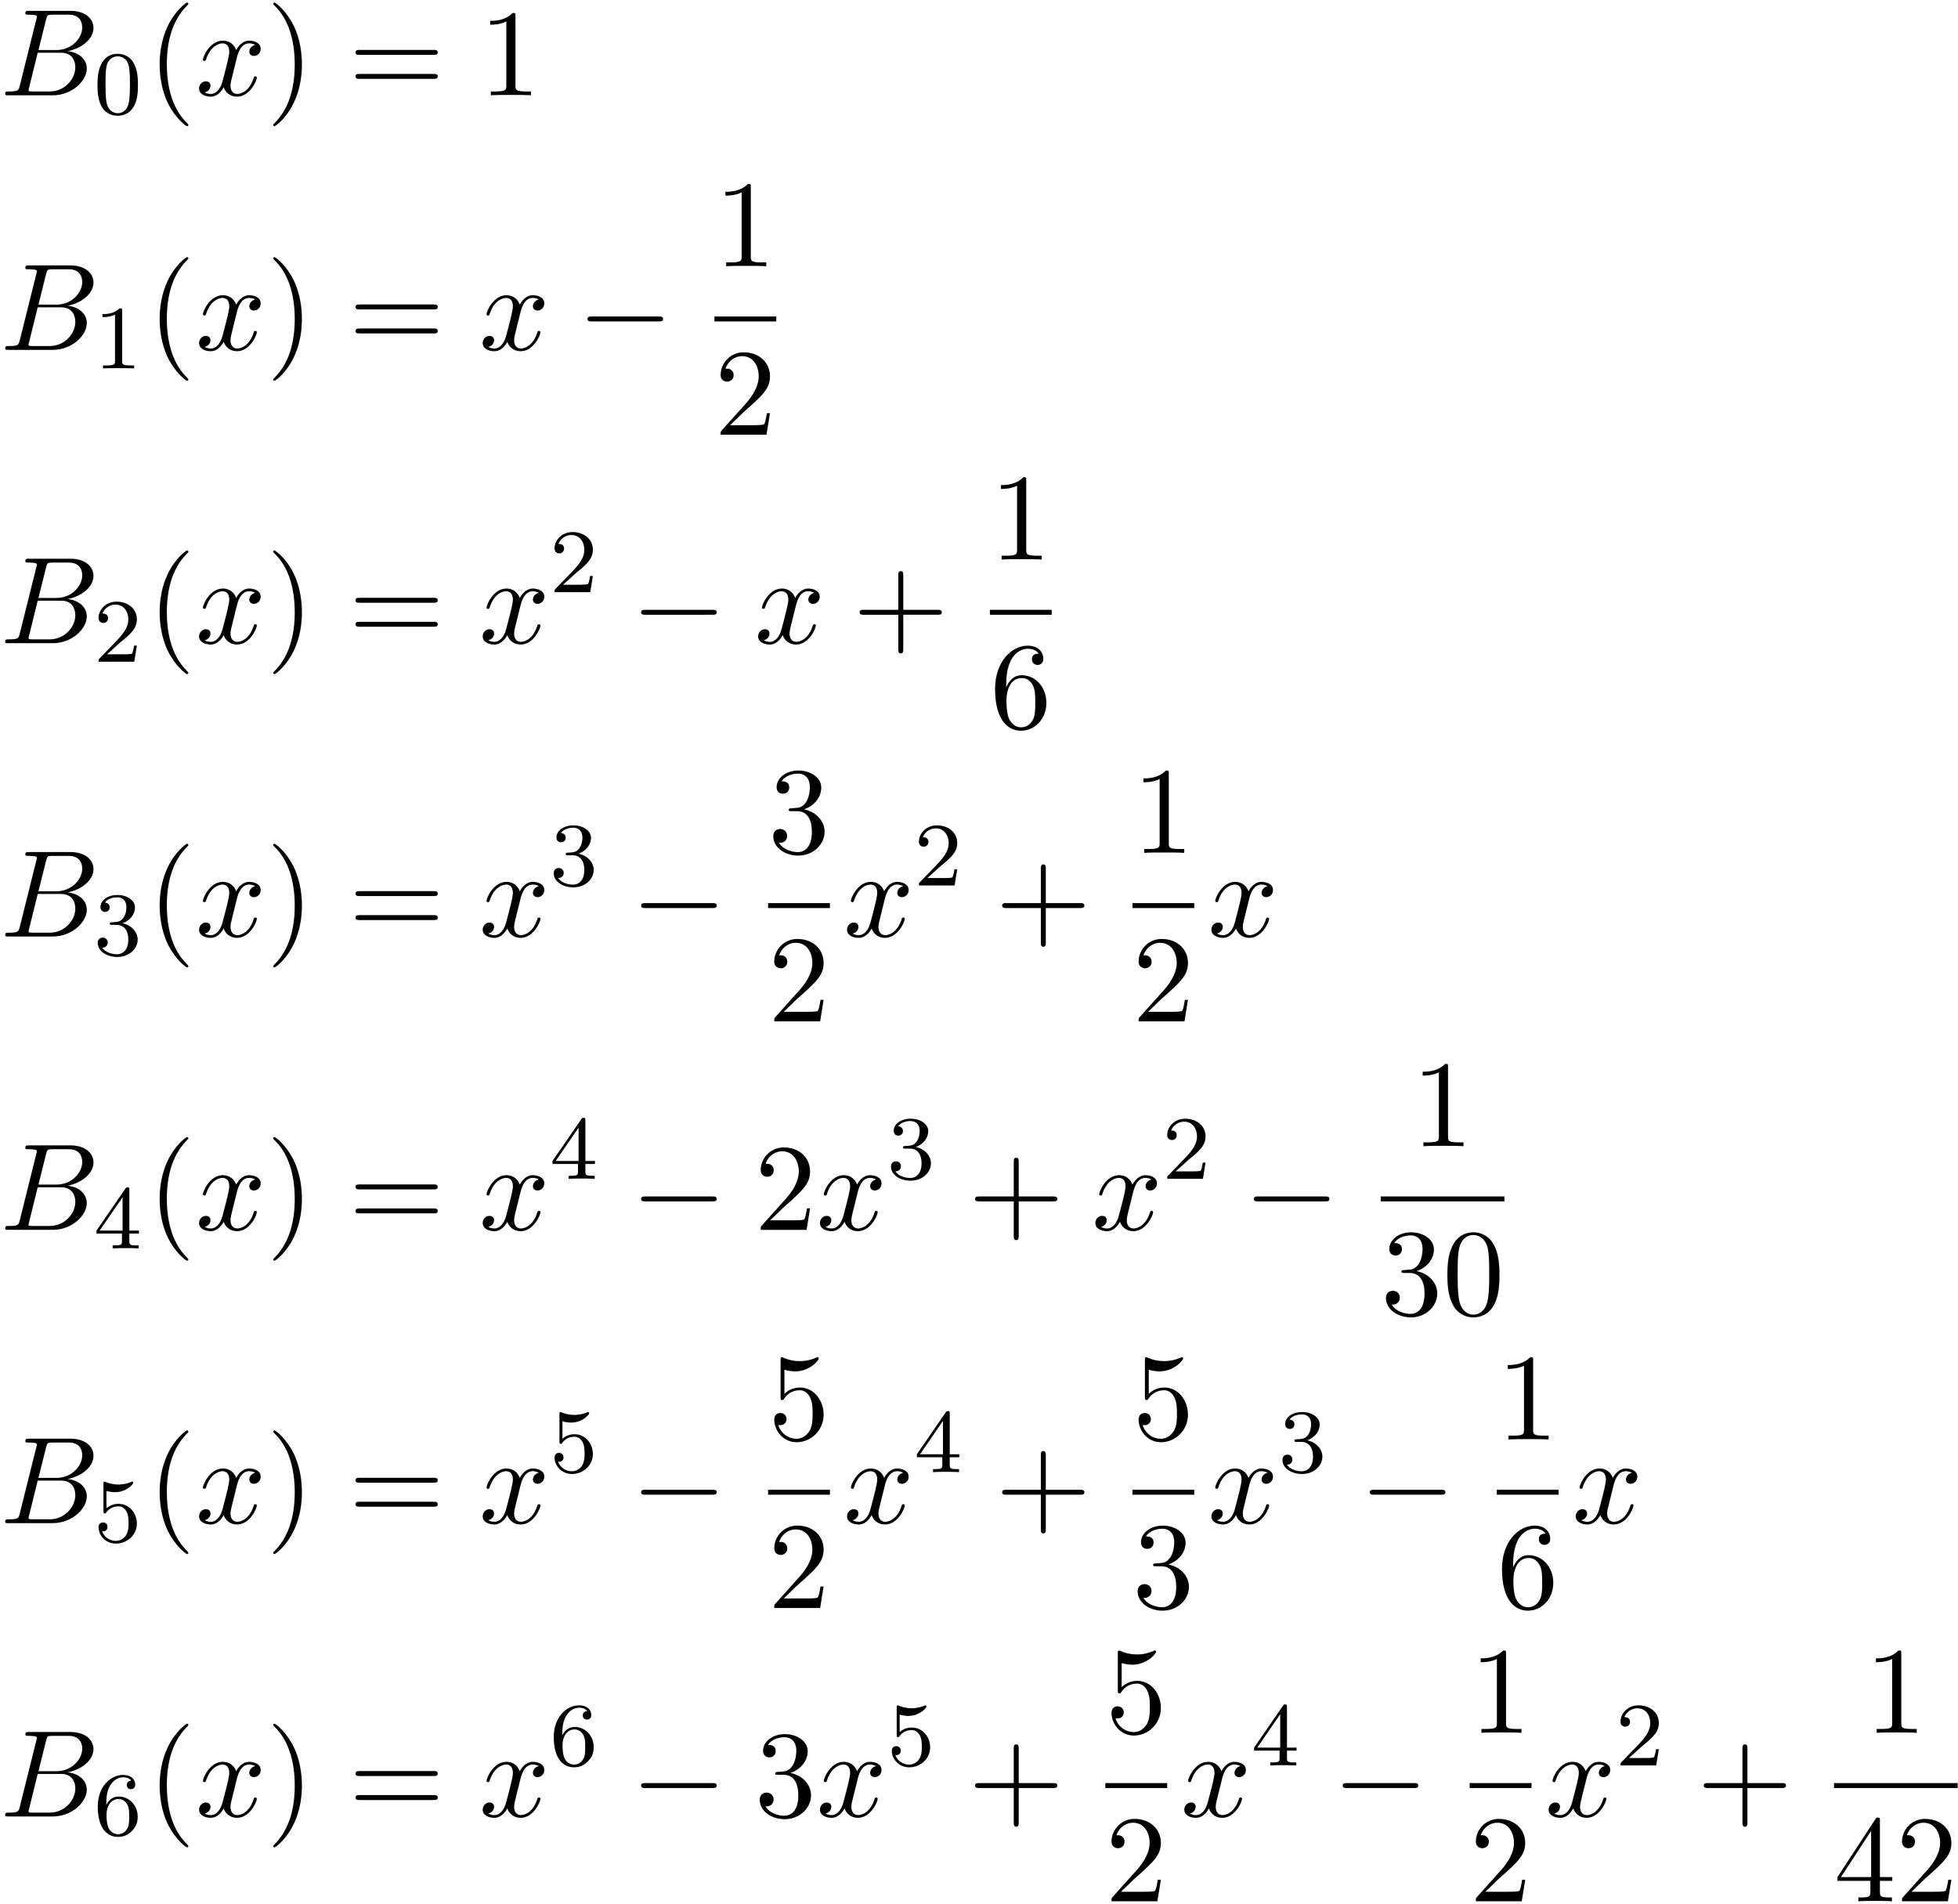 <svg xmlns="http://www.w3.org/2000/svg" xmlns:xlink="http://www.w3.org/1999/xlink" width="289" height="281" viewBox="1872.02 1484.292 172.752 167.97"><defs><path id="g3-40" d="M3.61 2.618c0-.033 0-.054-.185-.24-1.363-1.374-1.712-3.436-1.712-5.105 0-1.898.414-3.797 1.756-5.16.142-.131.142-.153.142-.186 0-.076-.044-.109-.11-.109-.108 0-1.09.742-1.734 2.127-.556 1.2-.687 2.411-.687 3.328 0 .85.12 2.17.72 3.403.655 1.342 1.593 2.051 1.702 2.051.065 0 .109-.032.109-.109"/><path id="g3-41" d="M3.153-2.727c0-.851-.12-2.171-.72-3.404C1.778-7.473.84-8.18.73-8.18c-.066 0-.11.043-.11.108 0 .033 0 .055.208.251C1.9-6.742 2.52-5.007 2.52-2.727c0 1.865-.404 3.785-1.756 5.16-.142.13-.142.152-.142.185 0 .066.043.11.109.11.109 0 1.09-.743 1.734-2.128.557-1.2.688-2.41.688-3.327"/><path id="g3-43" d="M4.462-2.51h3.043c.153 0 .36 0 .36-.217s-.207-.218-.36-.218H4.462V-6c0-.153 0-.36-.218-.36s-.219.207-.219.36v3.055H.971c-.153 0-.36 0-.36.218s.207.218.36.218h3.054V.545c0 .153 0 .36.219.36s.218-.207.218-.36z"/><path id="g3-48" d="M5.018-3.49c0-.874-.054-1.746-.436-2.554C4.08-7.09 3.185-7.265 2.727-7.265c-.654 0-1.45.283-1.898 1.298C.48-5.215.425-4.364.425-3.491c0 .818.044 1.8.491 2.63A2 2 0 0 0 2.716.24c.59 0 1.419-.23 1.899-1.265.349-.753.403-1.604.403-2.466M2.716 0c-.425 0-1.069-.273-1.265-1.32-.12-.655-.12-1.658-.12-2.302 0-.698 0-1.418.087-2.007.207-1.298 1.026-1.396 1.298-1.396.36 0 1.08.196 1.288 1.276.109.61.109 1.44.109 2.127 0 .818 0 1.56-.12 2.258C3.829-.327 3.207 0 2.716 0"/><path id="g3-49" d="M3.207-6.982c0-.262 0-.283-.25-.283-.677.698-1.637.698-1.986.698v.338c.218 0 .862 0 1.429-.284v5.651c0 .393-.033.524-1.015.524h-.349V0c.382-.033 1.331-.033 1.768-.033s1.385 0 1.767.033v-.338h-.35c-.981 0-1.014-.12-1.014-.524z"/><path id="g3-50" d="m1.385-.84 1.157-1.124c1.702-1.505 2.356-2.094 2.356-3.185 0-1.244-.982-2.116-2.313-2.116a2.016 2.016 0 0 0-2.04 1.974c0 .611.546.611.579.611.185 0 .567-.13.567-.578a.55.55 0 0 0-.578-.567c-.088 0-.11 0-.142.01.25-.709.84-1.112 1.473-1.112.992 0 1.461.883 1.461 1.778 0 .873-.545 1.734-1.145 2.41L.665-.403c-.12.12-.12.142-.12.404h4.048l.305-1.898h-.273c-.054.327-.13.807-.24.97C4.31-.84 3.59-.84 3.35-.84z"/><path id="g3-51" d="M3.164-3.84c.894-.295 1.527-1.058 1.527-1.92 0-.895-.96-1.505-2.007-1.505-1.102 0-1.931.654-1.931 1.483 0 .36.24.567.556.567.338 0 .556-.24.556-.556 0-.545-.512-.545-.676-.545.338-.535 1.058-.677 1.451-.677.447 0 1.047.24 1.047 1.222 0 .131-.022.764-.305 1.244-.327.523-.698.556-.971.567-.087.01-.35.033-.426.033-.087.01-.163.022-.163.13 0 .12.076.12.262.12h.48c.894 0 1.298.742 1.298 1.812 0 1.483-.753 1.8-1.233 1.8-.469 0-1.287-.186-1.669-.83.382.055.72-.185.72-.6 0-.392-.295-.61-.61-.61-.263 0-.612.152-.612.632C.458-.48 1.473.24 2.662.24c1.33 0 2.323-.993 2.323-2.105 0-.895-.687-1.746-1.821-1.975"/><path id="g3-52" d="M3.207-1.8v.95c0 .392-.022.512-.829.512H2.15V0c.447-.033 1.015-.033 1.473-.033s1.036 0 1.483.033v-.338h-.229c-.807 0-.829-.12-.829-.513V-1.8h1.091v-.338h-1.09v-4.964c0-.218 0-.283-.175-.283-.098 0-.131 0-.218.13L.305-2.138v.338zm.066-.338H.61l2.662-4.07z"/><path id="g3-53" d="M4.898-2.193c0-1.298-.894-2.389-2.073-2.389-.523 0-.992.175-1.385.557v-2.128c.218.066.578.142.927.142 1.342 0 2.106-.993 2.106-1.134 0-.066-.033-.12-.11-.12-.01 0-.032 0-.087.032a3.6 3.6 0 0 1-1.483.317c-.437 0-.938-.077-1.451-.306-.087-.033-.11-.033-.131-.033-.11 0-.11.088-.11.262v3.23c0 .196 0 .283.154.283.076 0 .098-.033.141-.098.12-.175.524-.764 1.408-.764.567 0 .84.502.927.698.174.404.196.83.196 1.375 0 .382 0 1.036-.262 1.494-.261.426-.665.71-1.167.71-.796 0-1.418-.579-1.603-1.222.032.01.065.022.185.022.36 0 .545-.273.545-.535s-.185-.535-.545-.535c-.153 0-.535.077-.535.579C.545-.818 1.298.24 2.52.24c1.265 0 2.378-1.047 2.378-2.433"/><path id="g3-54" d="M1.44-3.578v-.262c0-2.76 1.353-3.153 1.91-3.153.26 0 .72.066.96.437-.165 0-.6 0-.6.49 0 .339.26.502.5.502.175 0 .503-.098.503-.523 0-.655-.48-1.178-1.386-1.178-1.396 0-2.869 1.407-2.869 3.818C.458-.535 1.724.24 2.738.24 3.95.24 4.985-.785 4.985-2.225c0-1.386-.97-2.433-2.181-2.433-.742 0-1.146.556-1.364 1.08M2.738-.065c-.687 0-1.014-.655-1.08-.819-.196-.512-.196-1.385-.196-1.581 0-.851.349-1.942 1.33-1.942.175 0 .677 0 1.015.676.197.404.197.96.197 1.495 0 .523 0 1.069-.186 1.461-.327.655-.829.71-1.08.71"/><path id="g3-61" d="M7.495-3.567c.163 0 .37 0 .37-.218s-.207-.219-.36-.219H.971c-.153 0-.36 0-.36.219s.207.218.37.218zm.01 2.116c.153 0 .36 0 .36-.218s-.207-.218-.37-.218H.982c-.164 0-.371 0-.371.218s.207.218.36.218z"/><path id="g1-66" d="M1.745-.85c-.109.425-.13.512-.992.512-.186 0-.295 0-.295.218 0 .12.098.12.295.12h3.894c1.724 0 3.011-1.287 3.011-2.356 0-.786-.633-1.419-1.69-1.539 1.134-.207 2.28-1.014 2.28-2.05 0-.808-.72-1.506-2.03-1.506H2.553c-.208 0-.317 0-.317.218 0 .12.099.12.306.12.022 0 .229 0 .414.022.197.022.295.033.295.175 0 .043-.011.076-.044.207zm1.648-3.143.676-2.705c.098-.382.12-.415.59-.415h1.406c.96 0 1.19.644 1.19 1.124 0 .96-.939 1.996-2.27 1.996zM2.902-.338c-.153 0-.175 0-.24-.011-.11-.011-.142-.022-.142-.11 0-.032 0-.054.055-.25l.752-3.044H5.39c1.047 0 1.255.808 1.255 1.277 0 1.08-.971 2.138-2.259 2.138z"/><path id="g1-120" d="M3.644-3.295c.065-.283.316-1.287 1.08-1.287.054 0 .316 0 .545.142-.305.055-.524.327-.524.59 0 .174.12.38.415.38.24 0 .59-.195.59-.632 0-.567-.645-.72-1.015-.72-.633 0-1.015.578-1.146.83-.273-.72-.862-.83-1.178-.83-1.135 0-1.756 1.407-1.756 1.68 0 .11.109.11.13.11.088 0 .12-.023.142-.12.371-1.157 1.091-1.43 1.462-1.43.207 0 .59.098.59.731 0 .338-.186 1.07-.59 2.596C2.215-.578 1.833-.12 1.353-.12c-.066 0-.317 0-.546-.142.273-.054.513-.283.513-.589 0-.294-.24-.382-.404-.382-.327 0-.6.284-.6.633 0 .502.546.72 1.026.72.72 0 1.113-.764 1.145-.83.131.405.524.83 1.178.83 1.124 0 1.746-1.407 1.746-1.68 0-.11-.098-.11-.131-.11-.098 0-.12.045-.142.12-.36 1.168-1.102 1.43-1.45 1.43-.426 0-.6-.35-.6-.72 0-.24.065-.48.185-.96z"/><path id="g0-0" d="M7.19-2.51c.185 0 .38 0 .38-.217s-.195-.218-.38-.218H1.286c-.185 0-.382 0-.382.218s.197.218.382.218z"/><path id="g2-48" d="M3.897-2.542c0-.853-.087-1.371-.35-1.881-.351-.702-.997-.877-1.435-.877-1.004 0-1.37.75-1.482.972-.287.582-.303 1.371-.303 1.786 0 .526.024 1.33.406 1.968.367.59.957.741 1.38.741.382 0 1.067-.12 1.466-.908.294-.574.318-1.283.318-1.801M2.112-.056c-.27 0-.82-.127-.988-.964-.088-.454-.088-1.204-.088-1.618 0-.55 0-1.108.088-1.546.167-.813.789-.893.988-.893.271 0 .821.136.98.86.096.44.096 1.037.096 1.579 0 .47 0 1.187-.096 1.634-.167.837-.717.948-.98.948"/><path id="g2-49" d="M2.503-5.077c0-.215-.016-.223-.232-.223-.326.319-.749.51-1.506.51v.263c.215 0 .646 0 1.108-.215v4.088c0 .295-.024.391-.781.391H.813V0c.327-.024 1.012-.024 1.37-.024s1.053 0 1.38.024v-.263h-.28c-.756 0-.78-.096-.78-.39z"/><path id="g2-50" d="M2.248-1.626c.127-.12.462-.382.59-.494.494-.454.964-.893.964-1.618 0-.948-.797-1.562-1.794-1.562-.956 0-1.586.725-1.586 1.434 0 .391.311.447.423.447a.41.41 0 0 0 .414-.423c0-.414-.398-.414-.494-.414a1.23 1.23 0 0 1 1.156-.781c.741 0 1.124.63 1.124 1.299 0 .829-.582 1.435-1.523 2.399L.518-.303C.422-.215.422-.199.422 0h3.149l.23-1.427h-.246c-.024.16-.088.558-.184.71-.047.063-.653.063-.78.063H1.17z"/><path id="g2-51" d="M2.016-2.662c.63 0 1.029.462 1.029 1.3 0 .995-.566 1.29-.989 1.29-.438 0-1.036-.16-1.315-.582.287 0 .486-.183.486-.446a.423.423 0 0 0-.438-.438c-.215 0-.438.135-.438.454 0 .757.813 1.251 1.721 1.251 1.06 0 1.801-.733 1.801-1.53 0-.661-.526-1.267-1.339-1.442.63-.224 1.1-.766 1.1-1.403S2.917-5.3 2.088-5.3C1.235-5.3.59-4.838.59-4.232c0 .295.199.422.406.422a.39.39 0 0 0 .407-.406c0-.295-.255-.407-.43-.415.334-.438.948-.462 1.091-.462.207 0 .813.064.813.885 0 .558-.23.892-.343 1.02-.239.247-.422.263-.908.295-.152.008-.215.016-.215.12 0 .111.071.111.207.111z"/><path id="g2-52" d="M3.14-5.157c0-.16 0-.223-.167-.223-.104 0-.112.008-.191.12L.239-1.57v.263h2.248v.661c0 .295-.024.383-.638.383h-.183V0c.677-.024.693-.024 1.147-.024s.47 0 1.148.024v-.263h-.183c-.614 0-.638-.088-.638-.383v-.661h.845v-.263H3.14zm-.598.646v2.94H.518z"/><path id="g2-53" d="M1.116-4.48c.103.033.422.112.757.112.996 0 1.602-.701 1.602-.82 0-.088-.056-.112-.096-.112-.016 0-.032 0-.103.04-.311.12-.678.215-1.108.215-.47 0-.86-.12-1.108-.215C.98-5.3.964-5.3.956-5.3c-.103 0-.103.088-.103.231v2.335c0 .144 0 .24.127.24.064 0 .088-.033.128-.096.095-.12.398-.526 1.076-.526.446 0 .661.366.733.518.136.287.151.653.151.964 0 .295-.007.725-.23 1.076a1.07 1.07 0 0 1-.893.486A1.295 1.295 0 0 1 .733-.917c.024.008.072.008.08.008.223 0 .398-.143.398-.39 0-.295-.23-.399-.39-.399-.144 0-.399.08-.399.423 0 .717.622 1.442 1.539 1.442.996 0 1.84-.773 1.84-1.761 0-.925-.669-1.745-1.61-1.745a1.58 1.58 0 0 0-1.075.398z"/><path id="g2-54" d="M1.1-2.638c0-.662.056-1.243.343-1.73.239-.398.645-.725 1.147-.725.16 0 .526.024.71.303-.359.016-.39.287-.39.375 0 .239.182.374.374.374.143 0 .374-.088.374-.39 0-.479-.358-.87-1.076-.87C1.474-5.3.351-4.247.351-2.526.35-.367 1.355.167 2.128.167c.383 0 .797-.103 1.156-.446.318-.31.59-.646.59-1.339 0-1.044-.79-1.777-1.674-1.777-.574 0-.917.366-1.1.757M2.128-.072c-.422 0-.685-.295-.805-.518-.183-.358-.2-.9-.2-1.203 0-.79.431-1.38 1.045-1.38.398 0 .637.208.789.487.167.295.167.654.167 1.06s0 .757-.16 1.044c-.206.367-.485.51-.836.51"/></defs><g id="page1"><use xlink:href="#g1-66" x="1872.02" y="1492.7"/><use xlink:href="#g2-48" x="1880.294" y="1494.337"/><use xlink:href="#g3-40" x="1885.027" y="1492.7"/><use xlink:href="#g1-120" x="1889.269" y="1492.7"/><use xlink:href="#g3-41" x="1895.504" y="1492.7"/><use xlink:href="#g3-61" x="1902.777" y="1492.7"/><use xlink:href="#g3-49" x="1914.292" y="1492.7"/><use xlink:href="#g1-66" x="1872.02" y="1515.16"/><use xlink:href="#g2-49" x="1880.294" y="1516.797"/><use xlink:href="#g3-40" x="1885.027" y="1515.16"/><use xlink:href="#g1-120" x="1889.269" y="1515.16"/><use xlink:href="#g3-41" x="1895.504" y="1515.16"/><use xlink:href="#g3-61" x="1902.777" y="1515.16"/><use xlink:href="#g1-120" x="1914.292" y="1515.16"/><use xlink:href="#g0-0" x="1922.951" y="1515.16"/><use xlink:href="#g3-49" x="1935.055" y="1507.78"/><path d="M1935.055 1512.215h5.455v.436h-5.455z"/><use xlink:href="#g3-50" x="1935.055" y="1522.644"/><use xlink:href="#g1-66" x="1872.02" y="1541.039"/><use xlink:href="#g2-50" x="1880.294" y="1542.675"/><use xlink:href="#g3-40" x="1885.027" y="1541.039"/><use xlink:href="#g1-120" x="1889.269" y="1541.039"/><use xlink:href="#g3-41" x="1895.504" y="1541.039"/><use xlink:href="#g3-61" x="1902.777" y="1541.039"/><use xlink:href="#g1-120" x="1914.292" y="1541.039"/><use xlink:href="#g2-50" x="1920.527" y="1536.535"/><use xlink:href="#g0-0" x="1927.683" y="1541.039"/><use xlink:href="#g1-120" x="1938.592" y="1541.039"/><use xlink:href="#g3-43" x="1947.251" y="1541.039"/><use xlink:href="#g3-49" x="1959.356" y="1533.659"/><path d="M1959.356 1538.094h5.455v.436h-5.455z"/><use xlink:href="#g3-54" x="1959.356" y="1548.522"/><use xlink:href="#g1-66" x="1872.02" y="1566.917"/><use xlink:href="#g2-51" x="1880.294" y="1568.554"/><use xlink:href="#g3-40" x="1885.027" y="1566.917"/><use xlink:href="#g1-120" x="1889.269" y="1566.917"/><use xlink:href="#g3-41" x="1895.504" y="1566.917"/><use xlink:href="#g3-61" x="1902.777" y="1566.917"/><use xlink:href="#g1-120" x="1914.292" y="1566.917"/><use xlink:href="#g2-51" x="1920.527" y="1562.413"/><use xlink:href="#g0-0" x="1927.683" y="1566.917"/><use xlink:href="#g3-51" x="1939.788" y="1559.537"/><path d="M1939.788 1563.972h5.455v.436h-5.455z"/><use xlink:href="#g3-50" x="1939.788" y="1574.401"/><use xlink:href="#g1-120" x="1946.438" y="1566.917"/><use xlink:href="#g2-50" x="1952.673" y="1562.413"/><use xlink:href="#g3-43" x="1959.829" y="1566.917"/><use xlink:href="#g3-49" x="1971.934" y="1559.537"/><path d="M1971.934 1563.972h5.455v.436h-5.455z"/><use xlink:href="#g3-50" x="1971.934" y="1574.401"/><use xlink:href="#g1-120" x="1978.584" y="1566.917"/><use xlink:href="#g1-66" x="1872.02" y="1592.796"/><use xlink:href="#g2-52" x="1880.294" y="1594.432"/><use xlink:href="#g3-40" x="1885.027" y="1592.796"/><use xlink:href="#g1-120" x="1889.269" y="1592.796"/><use xlink:href="#g3-41" x="1895.504" y="1592.796"/><use xlink:href="#g3-61" x="1902.777" y="1592.796"/><use xlink:href="#g1-120" x="1914.292" y="1592.796"/><use xlink:href="#g2-52" x="1920.527" y="1588.292"/><use xlink:href="#g0-0" x="1927.683" y="1592.796"/><use xlink:href="#g3-50" x="1938.592" y="1592.796"/><use xlink:href="#g1-120" x="1944.047" y="1592.796"/><use xlink:href="#g2-51" x="1950.282" y="1588.292"/><use xlink:href="#g3-43" x="1957.438" y="1592.796"/><use xlink:href="#g1-120" x="1968.347" y="1592.796"/><use xlink:href="#g2-50" x="1974.582" y="1588.292"/><use xlink:href="#g0-0" x="1981.739" y="1592.796"/><use xlink:href="#g3-49" x="1996.571" y="1585.416"/><path d="M1993.843 1589.851h10.909v.436h-10.909z"/><use xlink:href="#g3-51" x="1993.843" y="1600.279"/><use xlink:href="#g3-48" x="1999.298" y="1600.279"/><use xlink:href="#g1-66" x="1872.02" y="1618.674"/><use xlink:href="#g2-53" x="1880.294" y="1620.311"/><use xlink:href="#g3-40" x="1885.027" y="1618.674"/><use xlink:href="#g1-120" x="1889.269" y="1618.674"/><use xlink:href="#g3-41" x="1895.504" y="1618.674"/><use xlink:href="#g3-61" x="1902.777" y="1618.674"/><use xlink:href="#g1-120" x="1914.292" y="1618.674"/><use xlink:href="#g2-53" x="1920.527" y="1614.17"/><use xlink:href="#g0-0" x="1927.683" y="1618.674"/><use xlink:href="#g3-53" x="1939.788" y="1611.294"/><path d="M1939.788 1615.729h5.455v.436h-5.455z"/><use xlink:href="#g3-50" x="1939.788" y="1626.158"/><use xlink:href="#g1-120" x="1946.438" y="1618.674"/><use xlink:href="#g2-52" x="1952.673" y="1614.17"/><use xlink:href="#g3-43" x="1959.829" y="1618.674"/><use xlink:href="#g3-53" x="1971.934" y="1611.294"/><path d="M1971.934 1615.729h5.455v.436h-5.455z"/><use xlink:href="#g3-51" x="1971.934" y="1626.158"/><use xlink:href="#g1-120" x="1978.584" y="1618.674"/><use xlink:href="#g2-51" x="1984.819" y="1614.17"/><use xlink:href="#g0-0" x="1991.975" y="1618.674"/><use xlink:href="#g3-49" x="2004.08" y="1611.294"/><path d="M2004.08 1615.729h5.455v.436h-5.455z"/><use xlink:href="#g3-54" x="2004.08" y="1626.158"/><use xlink:href="#g1-120" x="2010.73" y="1618.674"/><use xlink:href="#g1-66" x="1872.02" y="1644.553"/><use xlink:href="#g2-54" x="1880.294" y="1646.189"/><use xlink:href="#g3-40" x="1885.027" y="1644.553"/><use xlink:href="#g1-120" x="1889.269" y="1644.553"/><use xlink:href="#g3-41" x="1895.504" y="1644.553"/><use xlink:href="#g3-61" x="1902.777" y="1644.553"/><use xlink:href="#g1-120" x="1914.292" y="1644.553"/><use xlink:href="#g2-54" x="1920.527" y="1640.049"/><use xlink:href="#g0-0" x="1927.683" y="1644.553"/><use xlink:href="#g3-51" x="1938.592" y="1644.553"/><use xlink:href="#g1-120" x="1944.047" y="1644.553"/><use xlink:href="#g2-53" x="1950.282" y="1640.049"/><use xlink:href="#g3-43" x="1957.438" y="1644.553"/><use xlink:href="#g3-53" x="1969.543" y="1637.173"/><path d="M1969.543 1641.608h5.455v.436h-5.455z"/><use xlink:href="#g3-50" x="1969.543" y="1652.036"/><use xlink:href="#g1-120" x="1976.193" y="1644.553"/><use xlink:href="#g2-52" x="1982.428" y="1640.049"/><use xlink:href="#g0-0" x="1989.584" y="1644.553"/><use xlink:href="#g3-49" x="2001.689" y="1637.173"/><path d="M2001.689 1641.608h5.455v.436h-5.455z"/><use xlink:href="#g3-50" x="2001.689" y="1652.036"/><use xlink:href="#g1-120" x="2008.339" y="1644.553"/><use xlink:href="#g2-50" x="2014.574" y="1640.049"/><use xlink:href="#g3-43" x="2021.73" y="1644.553"/><use xlink:href="#g3-49" x="2036.562" y="1637.173"/><path d="M2033.835 1641.608h10.909v.436h-10.909z"/><use xlink:href="#g3-52" x="2033.835" y="1652.036"/><use xlink:href="#g3-50" x="2039.289" y="1652.036"/></g><script type="text/ecmascript">if(window.parent.postMessage)window.parent.postMessage(&quot;102.77029|216.75|210.75|&quot;+window.location,&quot;*&quot;);</script></svg>